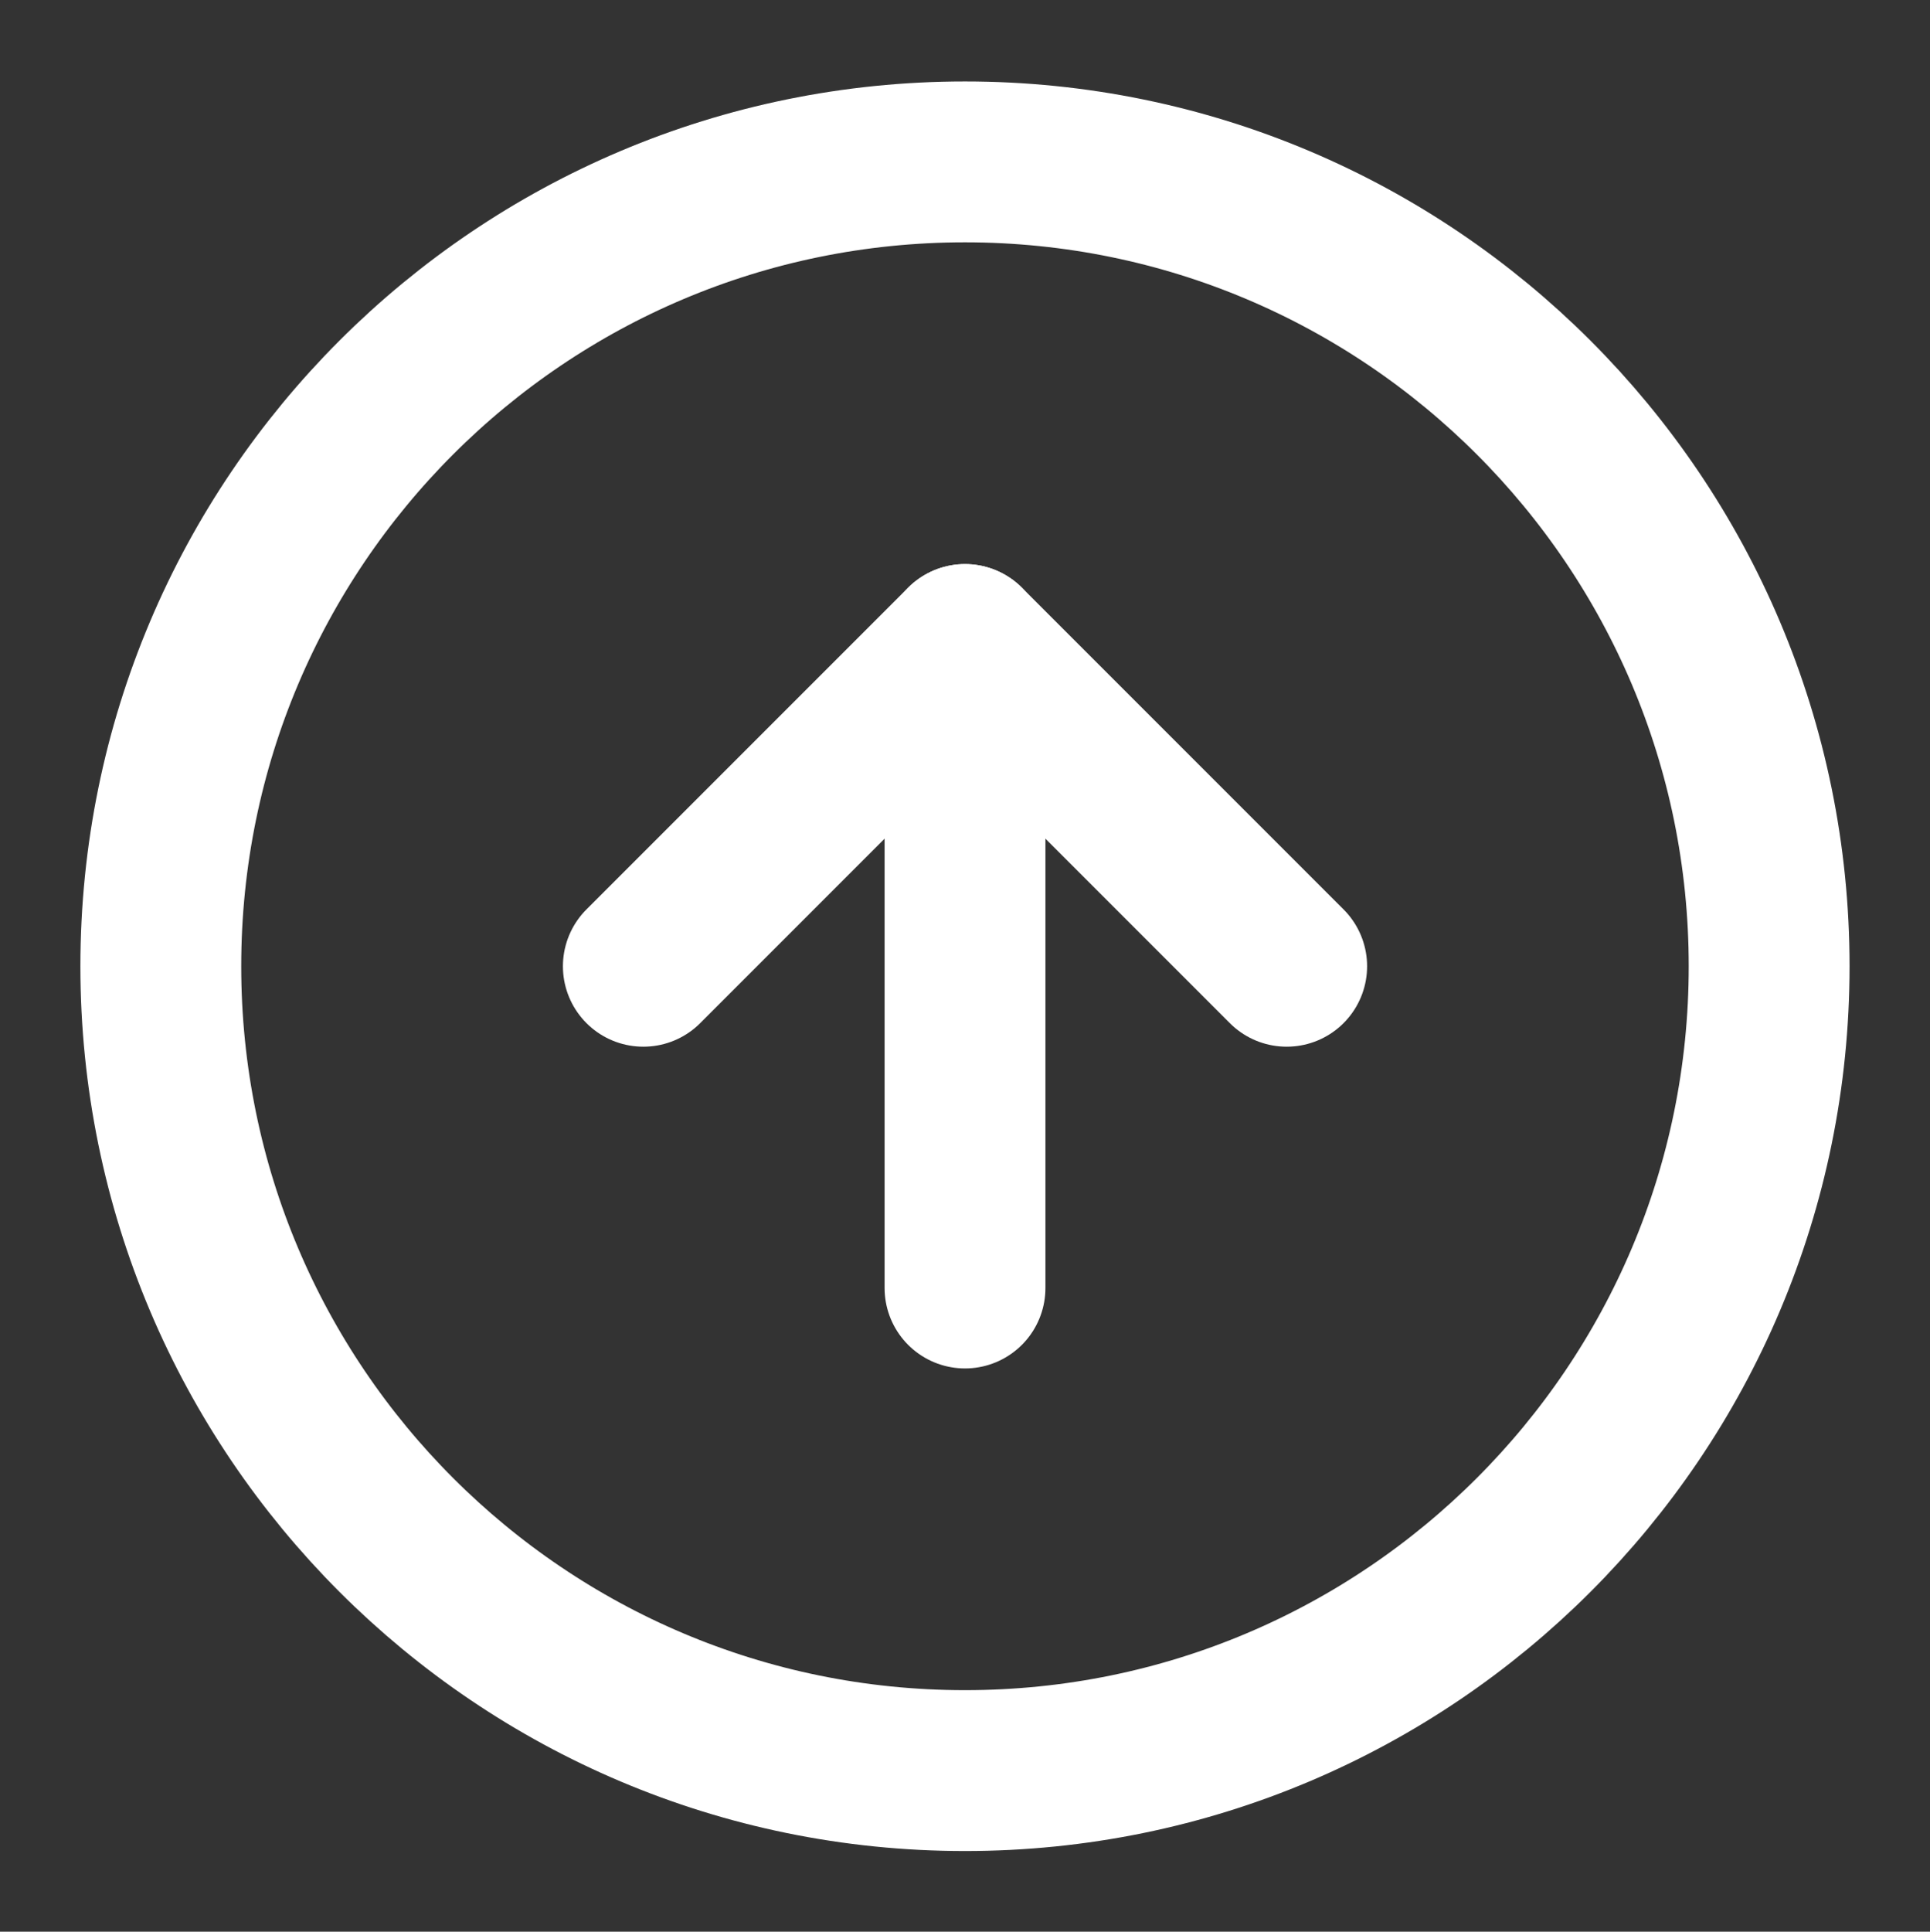 <?xml version="1.0" encoding="UTF-8"?> <svg xmlns="http://www.w3.org/2000/svg" width="1551" height="1552" viewBox="0 0 1551 1552" fill="none"><rect x="0" y="0" width="1551" height="1552" fill="#333333" stroke="none"/> <path d="M775.48 1422.57C1132.39 1422.57 1421.73 1133.23 1421.73 776.316C1421.73 419.402 1132.39 130.066 775.48 130.066C418.566 130.066 129.23 419.402 129.23 776.316C129.23 1133.23 418.566 1422.57 775.48 1422.57Z" stroke="white" stroke-width="129.25" stroke-linecap="round" stroke-linejoin="round"></path> <path d="M1034.01 776.332L775.506 517.832L517.006 776.332" stroke="white" stroke-width="129.25" stroke-linecap="round" stroke-linejoin="round"></path> <path d="M775.508 1034.83V517.832" stroke="white" stroke-width="129.25" stroke-linecap="round" stroke-linejoin="round"></path> </svg> 